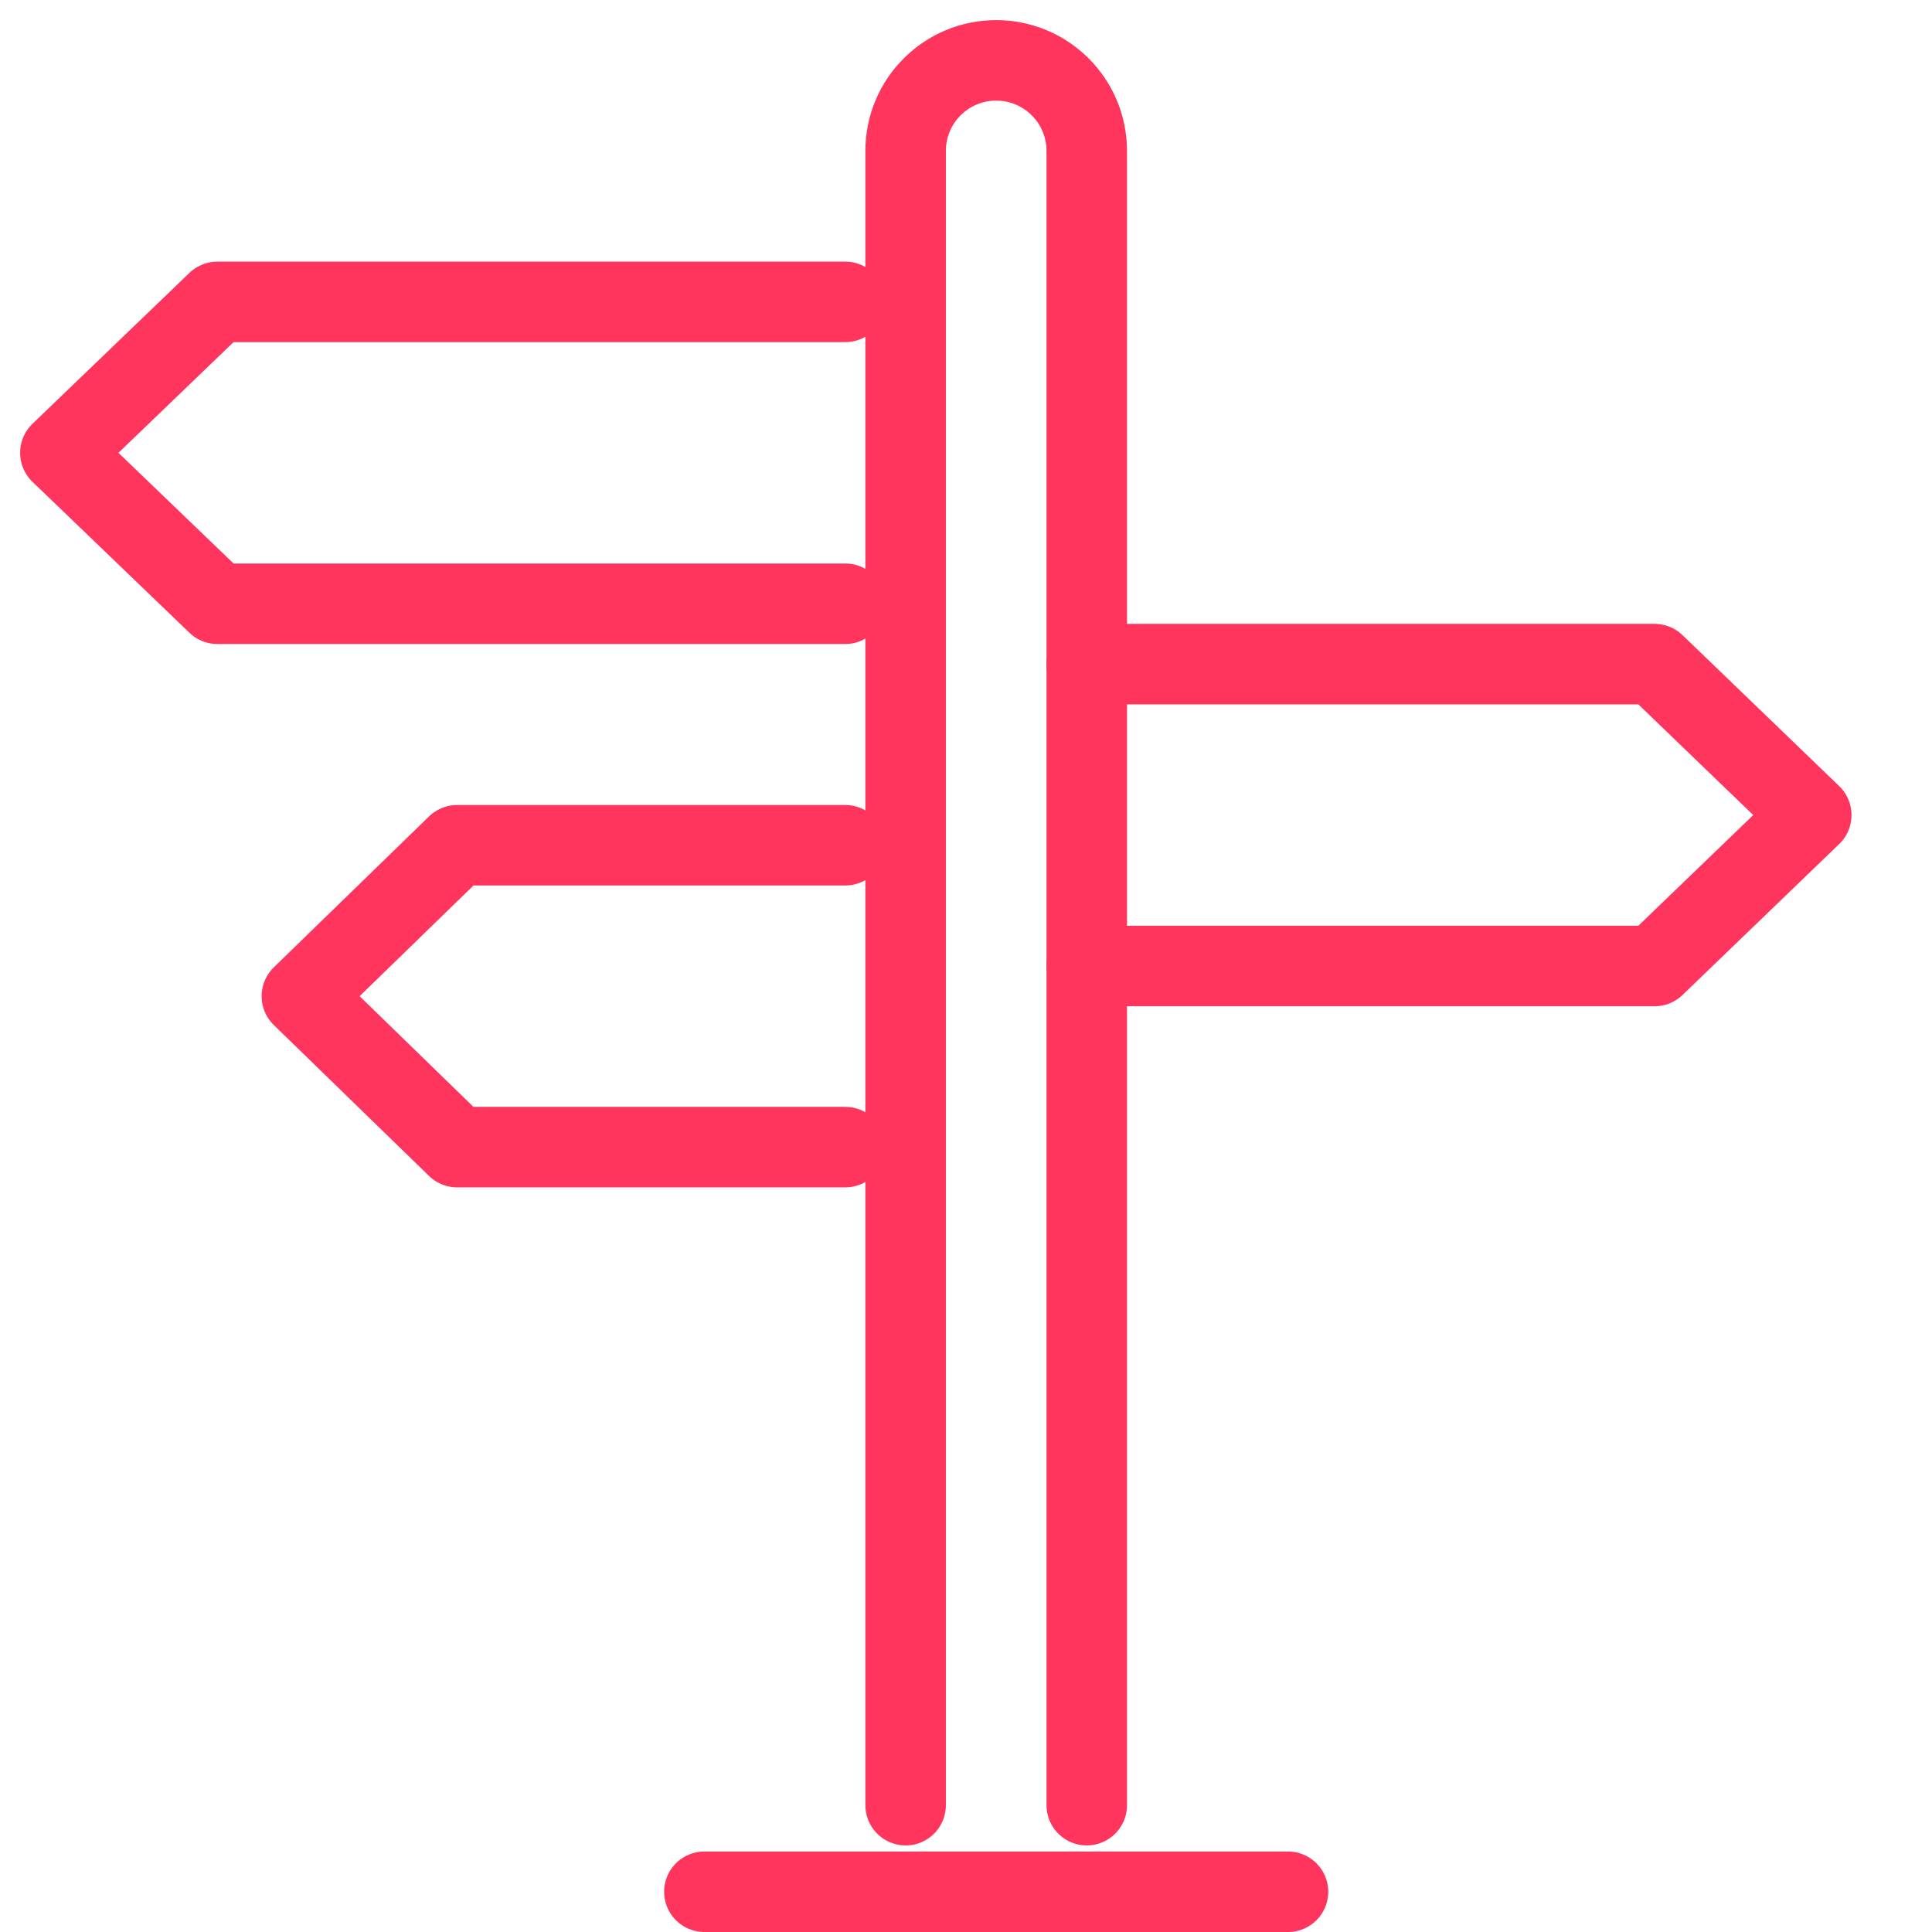 <svg width="48" height="48" viewBox="0 0 48 48" fill="none" xmlns="http://www.w3.org/2000/svg">
<path d="M21 15H5.4L1.5 11.25L5.4 7.5H21" stroke="#FF355E" stroke-width="2" stroke-miterlimit="10" stroke-linecap="round" stroke-linejoin="round"/>
<path d="M21 28.5H11.357L7.5 24.75L11.357 21H21" stroke="#FF355E" stroke-width="2" stroke-miterlimit="10" stroke-linecap="round" stroke-linejoin="round"/>
<path d="M27 16.5H41.108L45 20.25L41.108 24H27" stroke="#FF355E" stroke-width="2" stroke-miterlimit="10" stroke-linecap="round" stroke-linejoin="round"/>
<path d="M27 44.849V3.75C27 2.507 25.993 1.5 24.75 1.5C23.507 1.5 22.5 2.507 22.5 3.75V44.849" stroke="#FF355E" stroke-width="2" stroke-miterlimit="10" stroke-linecap="round" stroke-linejoin="round"/>
<line x1="17.5" y1="47" x2="32" y2="47" stroke="#FF355E" stroke-width="2" stroke-miterlimit="10" stroke-linecap="round" stroke-linejoin="round"/>
</svg>
